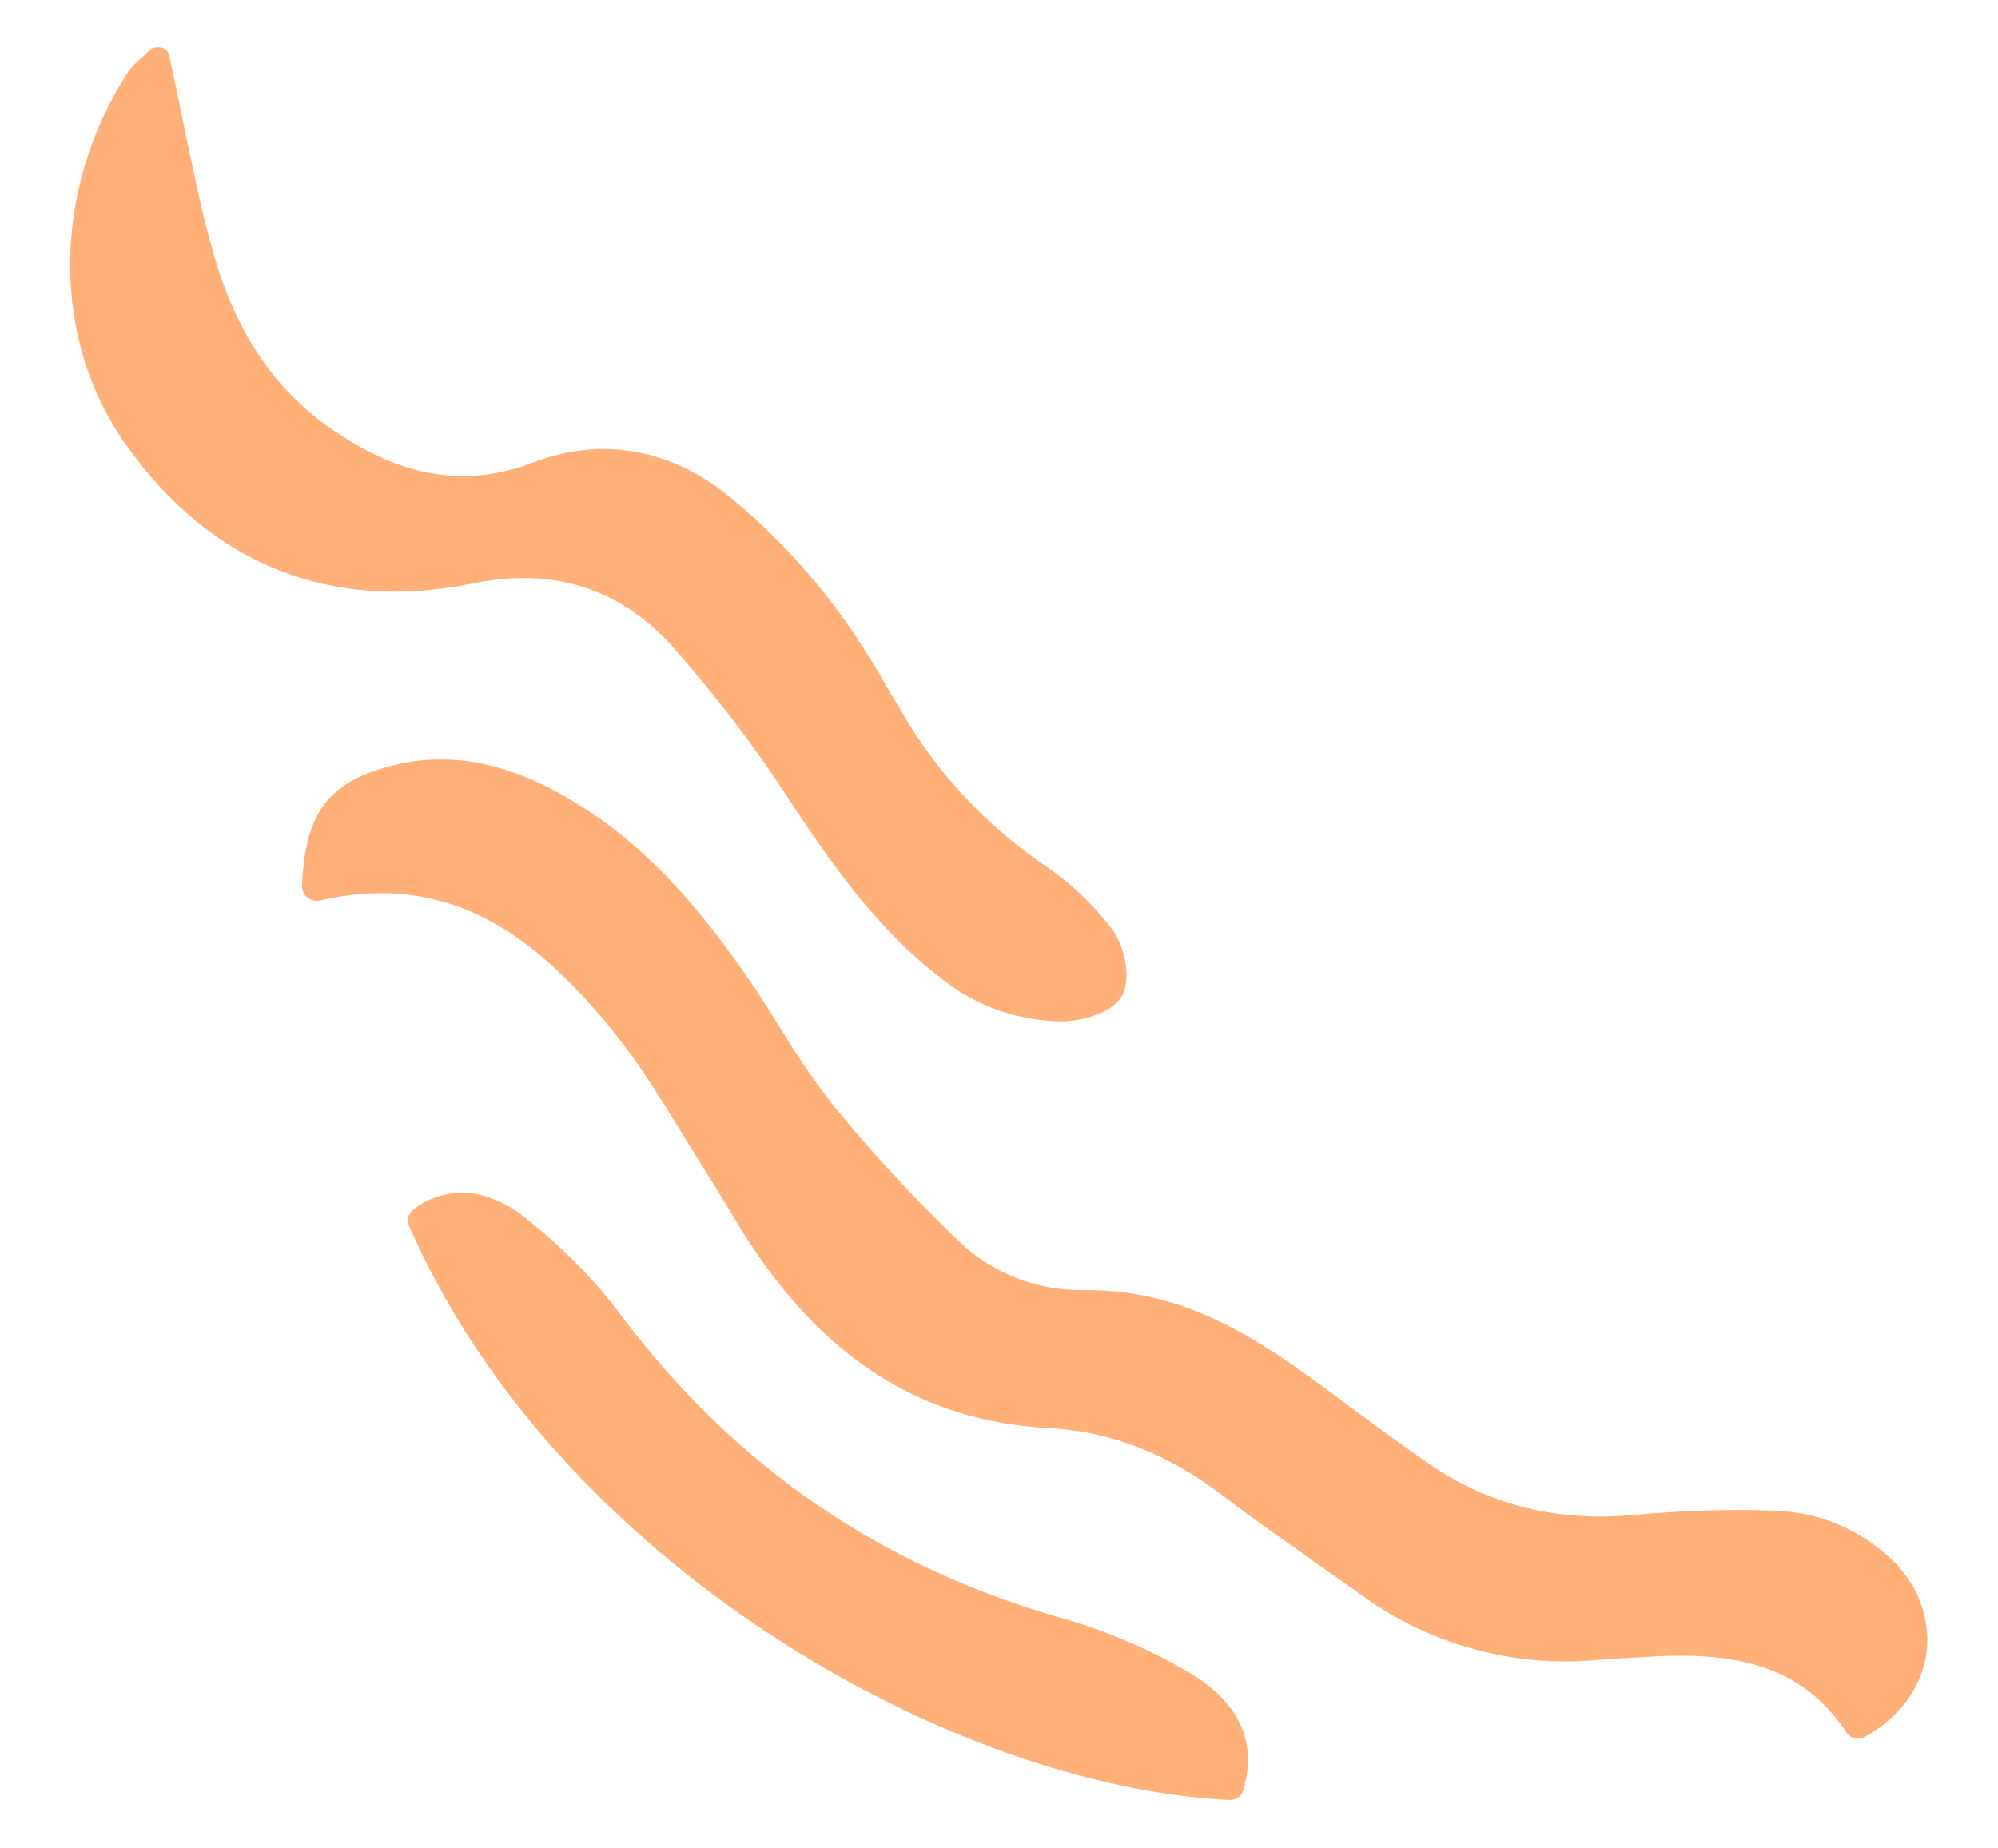<?xml version="1.0" encoding="utf-8"?>
<!-- Generator: Adobe Illustrator 27.5.0, SVG Export Plug-In . SVG Version: 6.00 Build 0)  -->
<svg version="1.1" id="Layer_1" xmlns="http://www.w3.org/2000/svg" xmlns:xlink="http://www.w3.org/1999/xlink" x="0px" y="0px"
	 viewBox="0 0 252 233" style="enable-background:new 0 0 252 233;" xml:space="preserve">
<style type="text/css">
	.st0{fill:#FBEADE;}
	.st1{fill:#111E4D;}
	.st2{fill:#E0EFFD;}
	.st3{fill:#FEF9FB;}
	.st4{fill:#EEF8F1;}
	.st5{fill:#F2CBDA;}
	.st6{fill:#89BCF6;}
	.st7{fill:#EDDDCC;}
	.st8{fill:#93CBA7;}
	.st9{fill:#FFB078;}
	.st10{fill:#FDF5ED;}
	.st11{fill:#FFFFFF;}
	.st12{fill:#00BDFF;}
	.st13{fill:#1E2546;}
	.st14{fill:#0A1B56;}
	.st15{clip-path:url(#SVGID_00000085237953855961428520000009475672719401203869_);}
	.st16{fill:#EFDCC9;}
	.st17{fill:#FFF4EB;}
	.st18{fill:#B1B1B1;}
	.st19{fill:#FFAB6D;}
	.st20{fill:#606060;}
	.st21{fill:#F9C8DA;}
	.st22{fill:#E3E4EA;}
</style>
<g id="Group_64_00000008121009504607614960000009253128481874147775_">
	<path id="Path_34_00000010297992367919734130000012086483710667455665_" class="st9" d="M207,209l1.6-0.1
		c12.2-0.7,19.4,2.2,24.3,9.6c0.5,0.7,1.5,1,2.2,0.6c4.4-2.4,7.3-6.3,7.9-10.7c0.5-4.4-1.2-8.8-4.5-11.8c-4-3.8-9.3-6-14.9-6.1
		c-5.7-0.2-11.3,0-17,0.5c-10,1-18.6-1.1-26.2-6.3c-3.2-2.2-6.5-4.6-9.6-6.9c-1.5-1.1-3-2.3-4.6-3.4c-9.6-7.1-18.3-11.8-29.4-11.7
		c-6.1,0.1-11.9-2.2-16.2-6.5c-5.5-5.3-10.7-10.9-15.5-16.8c-2.5-3.2-4.8-6.6-6.9-10.1c-1.3-2.1-2.7-4.3-4.1-6.3
		c-7.4-10.7-14.3-17.6-22.4-22.3c-3-1.8-6.2-3.2-9.6-4.1c-4.6-1.2-9.4-1.1-13.9,0.3c-7.1,2.1-9.8,6.2-10.1,14.9
		c0,0.9,0.7,1.7,1.7,1.8c0.1,0,0.3,0,0.4,0c17.1-4,27.8,5.2,36.7,15.9c2.4,3,4.6,6.1,6.6,9.4l0.6,0.9c1.8,2.9,3.6,5.9,5.4,8.7
		c1.4,2.3,2.8,4.6,4.2,6.9c9.9,15.8,22.5,23.9,38.7,24.7c7.6,0.4,14.9,3.2,21.8,8.5c3.3,2.5,6.8,5,10.1,7.3c2.2,1.6,4.5,3.2,6.8,4.8
		c8.5,6.4,19,9.5,29.6,8.7C202.8,209.2,204.9,209.1,207,209"/>
	<path id="Path_35_00000070120741963935289930000001755755516051867293_" class="st9" d="M59.5,73.6c10.2-2.1,18.5,0.5,25.2,7.8
		c5.4,6.1,10.4,12.6,14.8,19.4c5.1,7.7,11,16.4,19.5,22.8c4.3,3.4,9.7,5.2,15.2,5.2c2.4-0.1,6.3-1.1,7.4-3.4
		c1.1-2.3,0.2-6.2-1.4-8.3c-2.4-3.1-5.2-5.8-8.5-8c-7.3-5-13.4-11.5-17.9-19.2c-0.6-1.1-1.3-2.1-1.9-3.2c-2.2-3.9-4.6-7.6-7.3-11.1
		c-3.8-4.9-8.2-9.4-13-13.3c-7.4-5.8-15.8-7.2-24.3-4c-8.3,3.2-16.3,2-24.9-3.8c-7.6-5-12.7-12.5-15.6-23
		c-1.5-5.2-2.5-10.5-3.7-16.1c-0.5-2.6-1.1-5.3-1.7-8.1C21.4,6.7,21,6.2,20.4,6l-0.1,0c-0.6-0.1-1.2,0-1.6,0.5
		c-0.4,0.4-0.8,0.8-1.1,1c-0.5,0.4-1,1-1.4,1.5c-9.7,14.9-9.8,33.8-0.3,47.1C26.6,71.2,41.7,77.2,59.5,73.6"/>
	<path id="Path_36_00000022533443381294351920000007518197765580603811_" class="st9" d="M150.1,211c-4.9-2.9-10.2-5.2-15.7-6.8
		c-23.4-6.6-41.9-19.3-56.5-38.9c-3.3-4.3-7.2-8.2-11.5-11.6c-1.6-1.4-3.6-2.4-5.7-3c-3-0.7-6.1-0.1-8.5,1.8
		c-0.7,0.5-0.9,1.3-0.6,2.1c18.5,42.4,68.2,70.7,103.5,72.4c0.8,0,1.5-0.5,1.7-1.2C158.6,219.7,156.3,214.7,150.1,211"/>
</g>
</svg>

